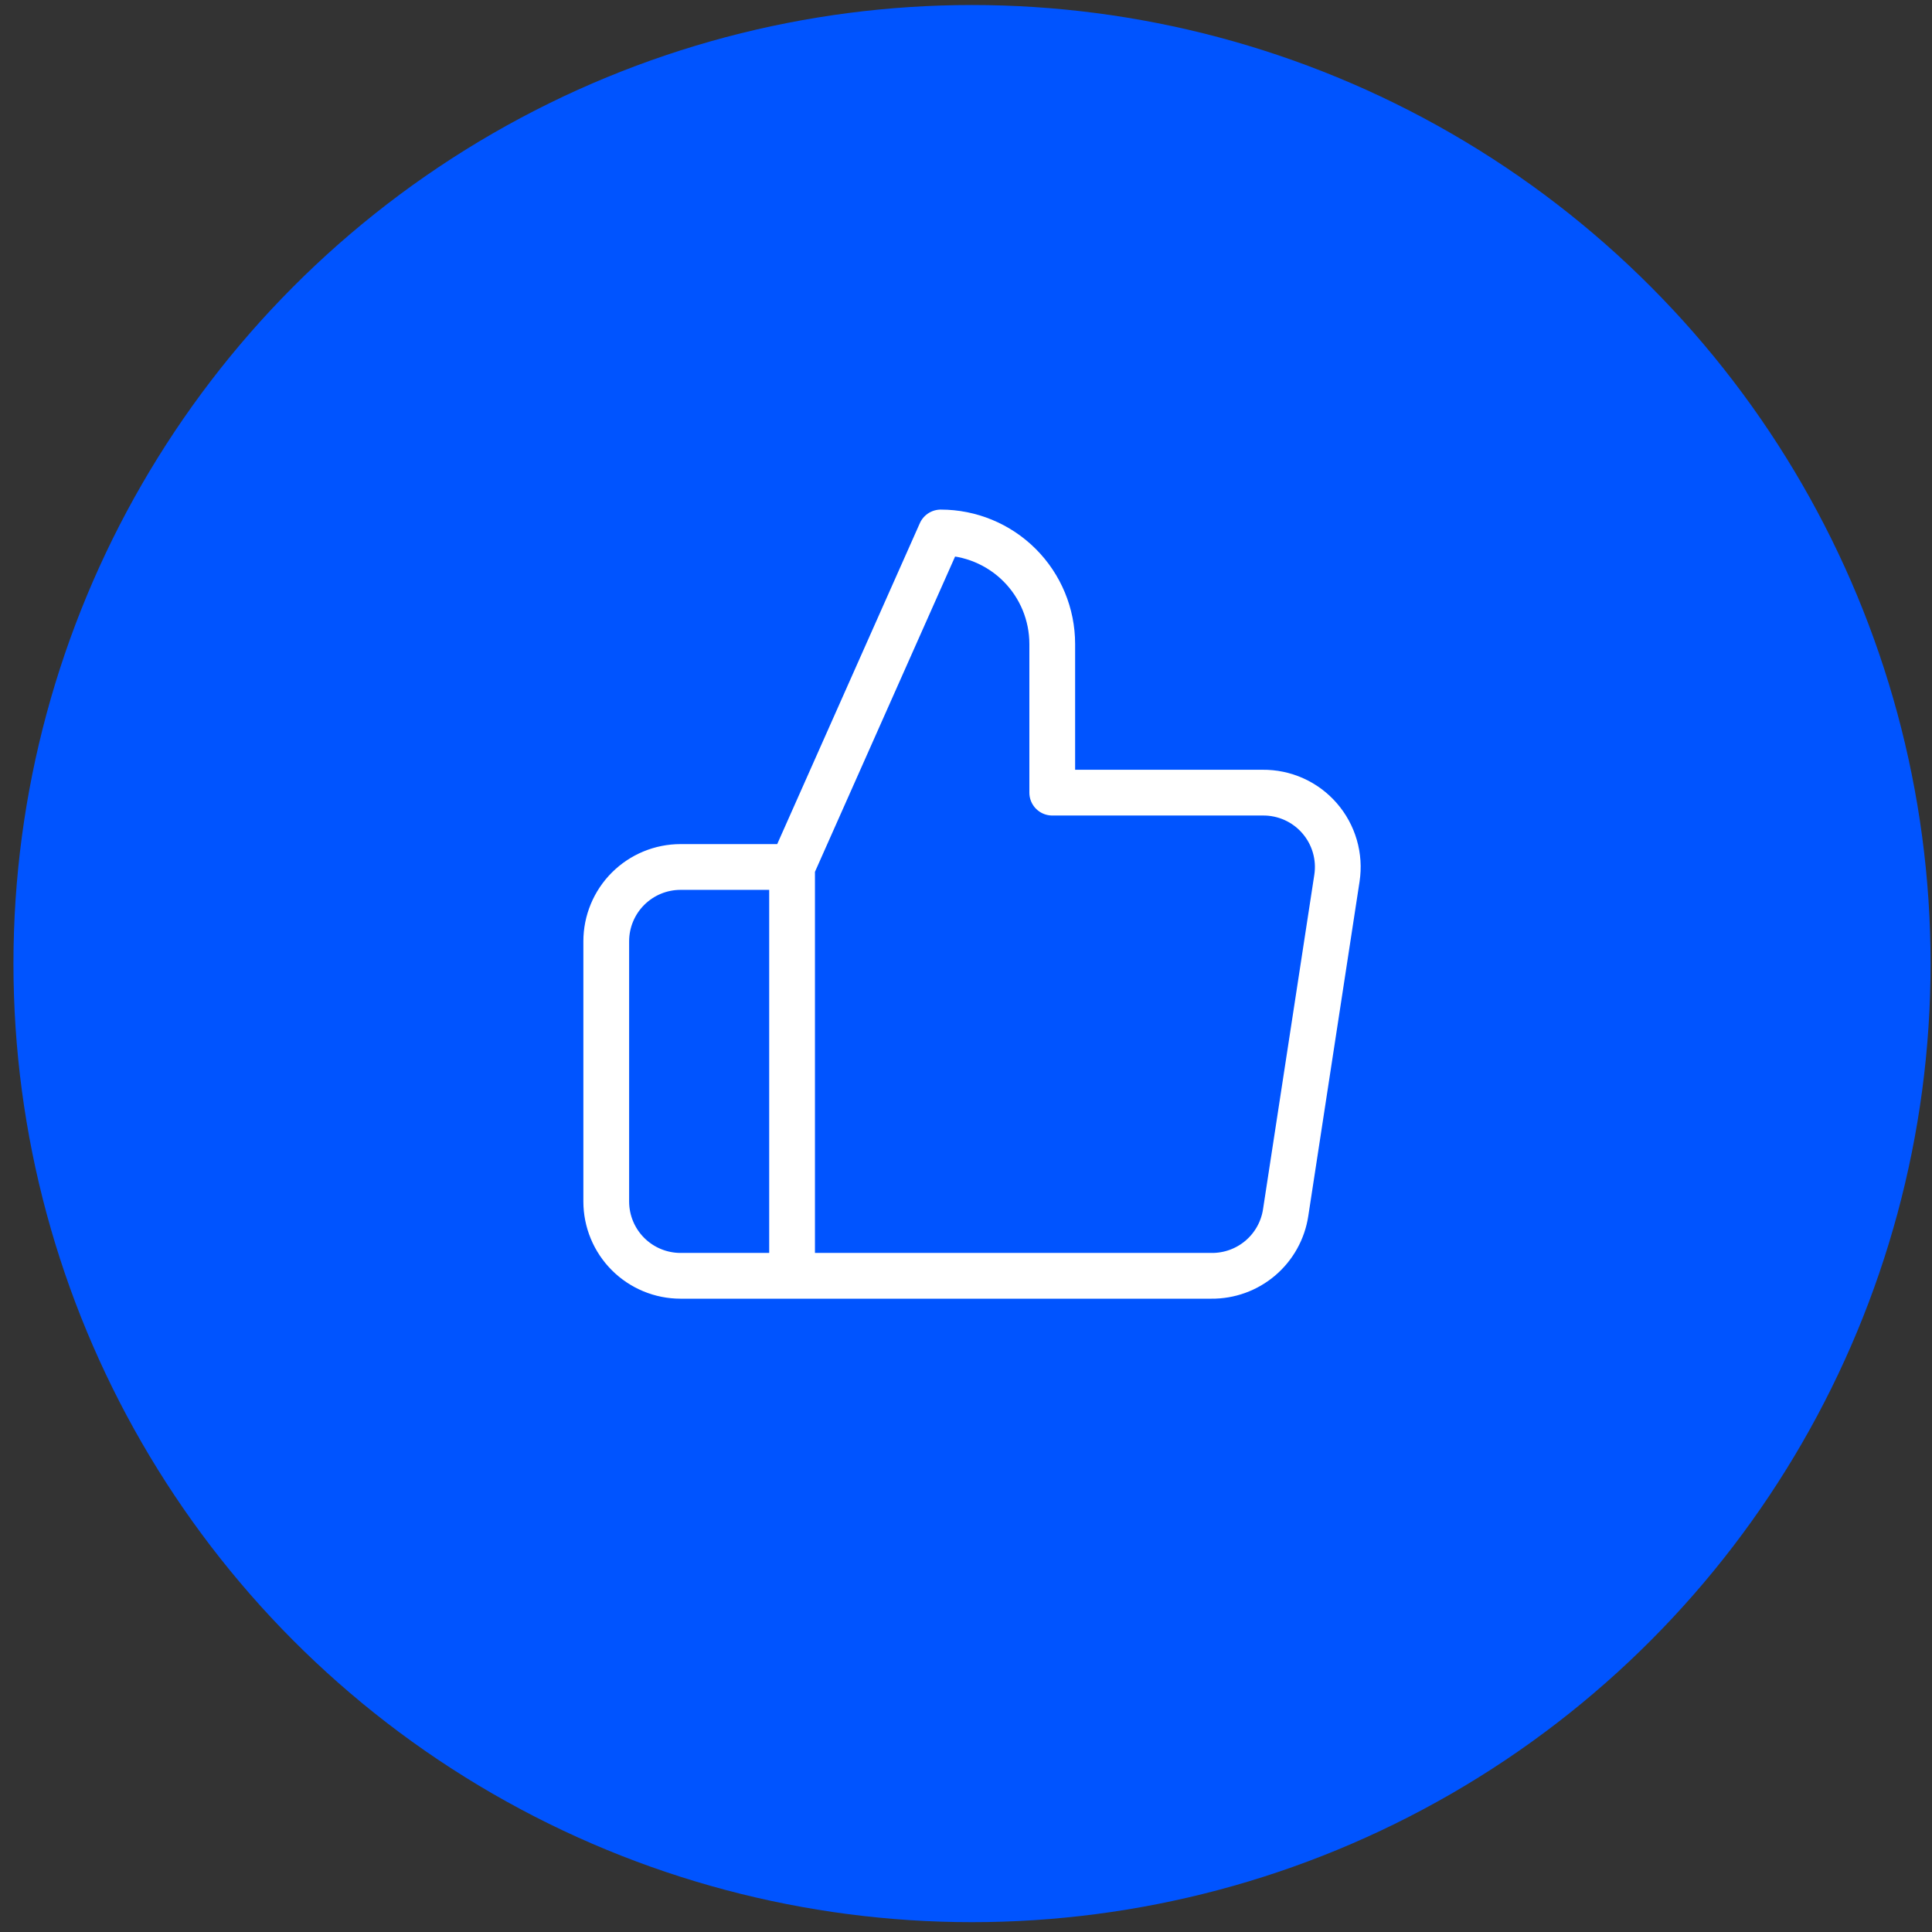 <svg width="130" height="130" viewBox="0 0 130 130" fill="none" xmlns="http://www.w3.org/2000/svg">
<rect x="0" y="0" width="130" height="130" fill="#333333" stroke="none"/>
<circle cx="65.405" cy="64.838" r="64.5" fill="#0054FF"/>
<path d="M53.297 58.337L63.301 35.829C65.291 35.829 67.199 36.62 68.606 38.027C70.013 39.434 70.803 41.342 70.803 43.332V53.335H84.958C85.683 53.327 86.401 53.477 87.063 53.773C87.725 54.07 88.314 54.508 88.789 55.055C89.265 55.602 89.616 56.246 89.818 56.942C90.021 57.638 90.069 58.37 89.96 59.087L86.509 81.595C86.328 82.788 85.722 83.875 84.803 84.656C83.884 85.437 82.713 85.86 81.507 85.847H53.297M53.297 58.337V85.847M53.297 58.337H45.795C44.468 58.337 43.196 58.864 42.258 59.802C41.32 60.74 40.793 62.012 40.793 63.339V80.845C40.793 82.171 41.32 83.444 42.258 84.382C43.196 85.32 44.468 85.847 45.795 85.847H53.297" stroke="white" stroke-width="3.079" stroke-linecap="round" stroke-linejoin="round"/>
</svg>
